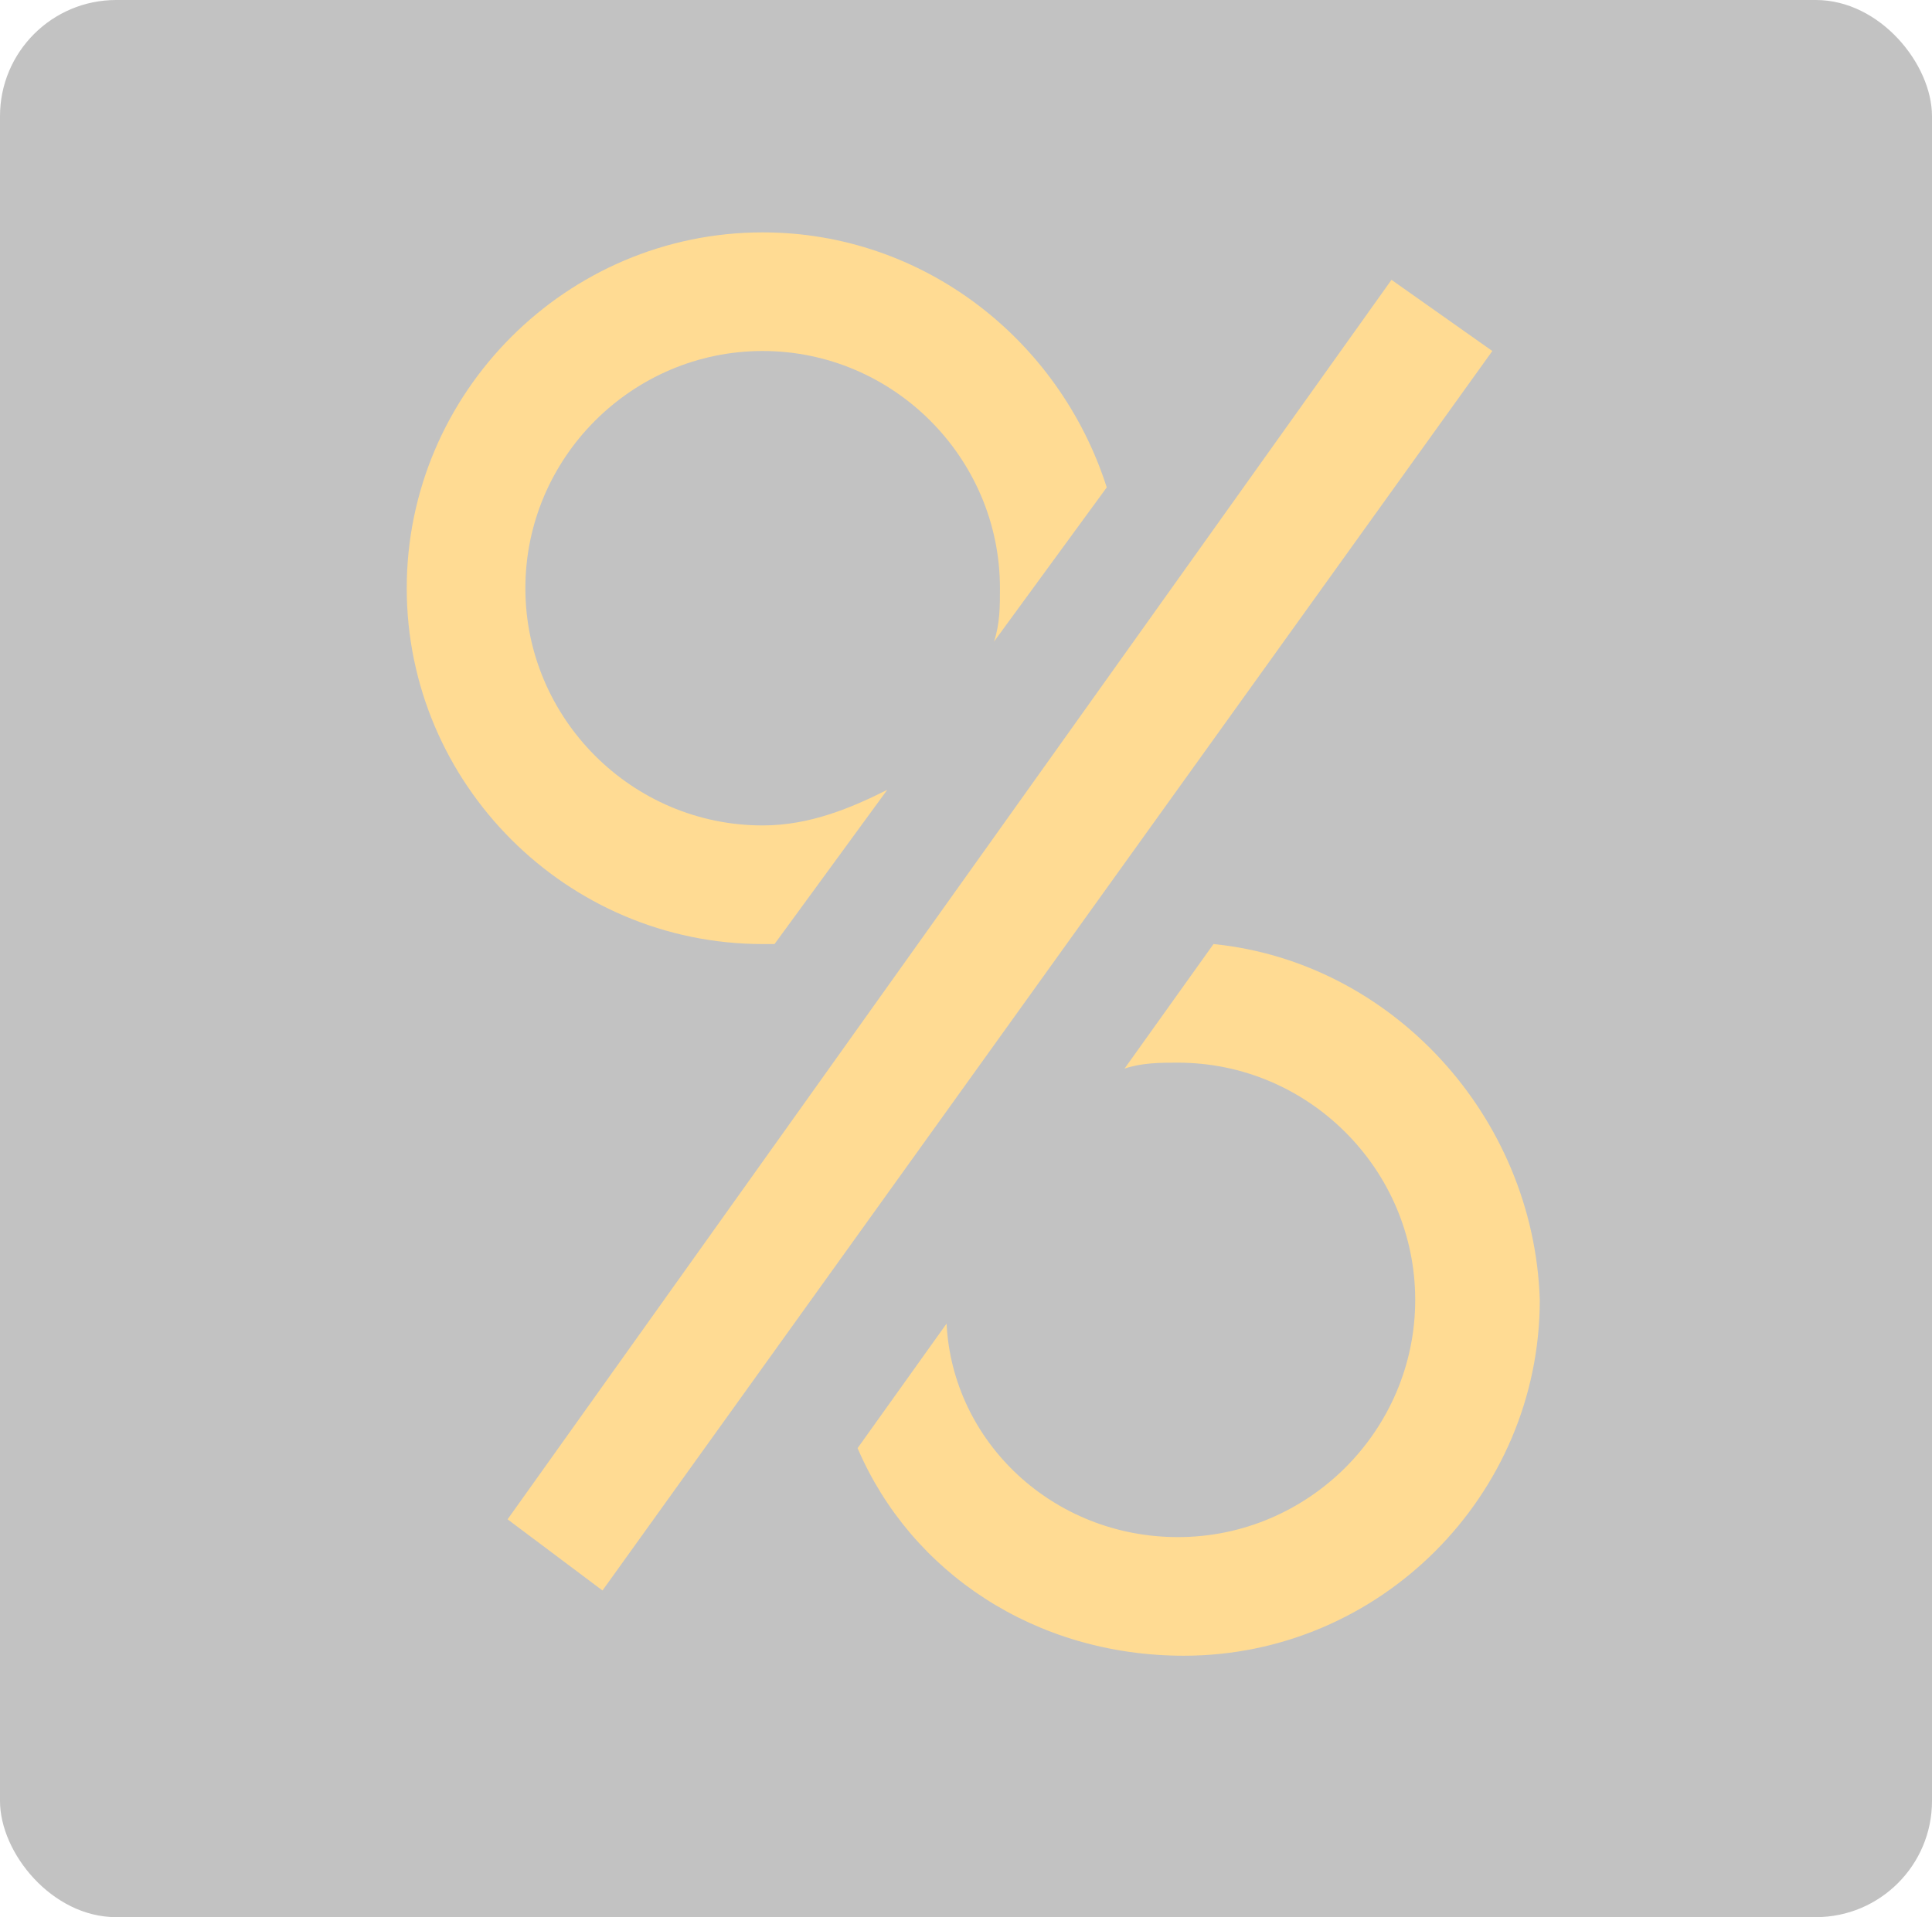 <svg width="133" height="132" viewBox="0 0 133 132" fill="none" xmlns="http://www.w3.org/2000/svg">
<rect width="133" height="132" rx="8" fill="black" fill-opacity="0.24"/>
<path d="M52.503 65C52.911 65 52.911 65 53.319 65L61.078 54.383C58.628 55.608 55.77 56.833 52.503 56.833C43.518 56.833 36.167 49.483 36.167 40.5C36.167 31.517 43.518 24.167 52.503 24.167C61.487 24.167 68.838 31.517 68.838 40.5C68.838 41.725 68.838 42.95 68.429 44.175L76.189 33.558C72.921 23.35 63.529 16 52.503 16C39.026 16 28 27.025 28 40.5C28 53.975 39.026 65 52.503 65ZM83.539 65L77.414 73.575C78.639 73.167 79.864 73.167 81.089 73.167C90.073 73.167 97.424 80.517 97.424 89.5C97.424 98.483 90.073 105.833 81.089 105.833C72.513 105.833 65.571 99.3 65.162 91.133L59.037 99.708C62.712 108.283 71.288 114 81.497 114C94.974 114 106 102.975 106 89.5C105.592 76.842 95.791 66.225 83.539 65ZM95.791 19.267L34.942 104.608L41.476 109.508L102.733 24.167L95.791 19.267Z" fill="#FFDB93"/>
</svg>
